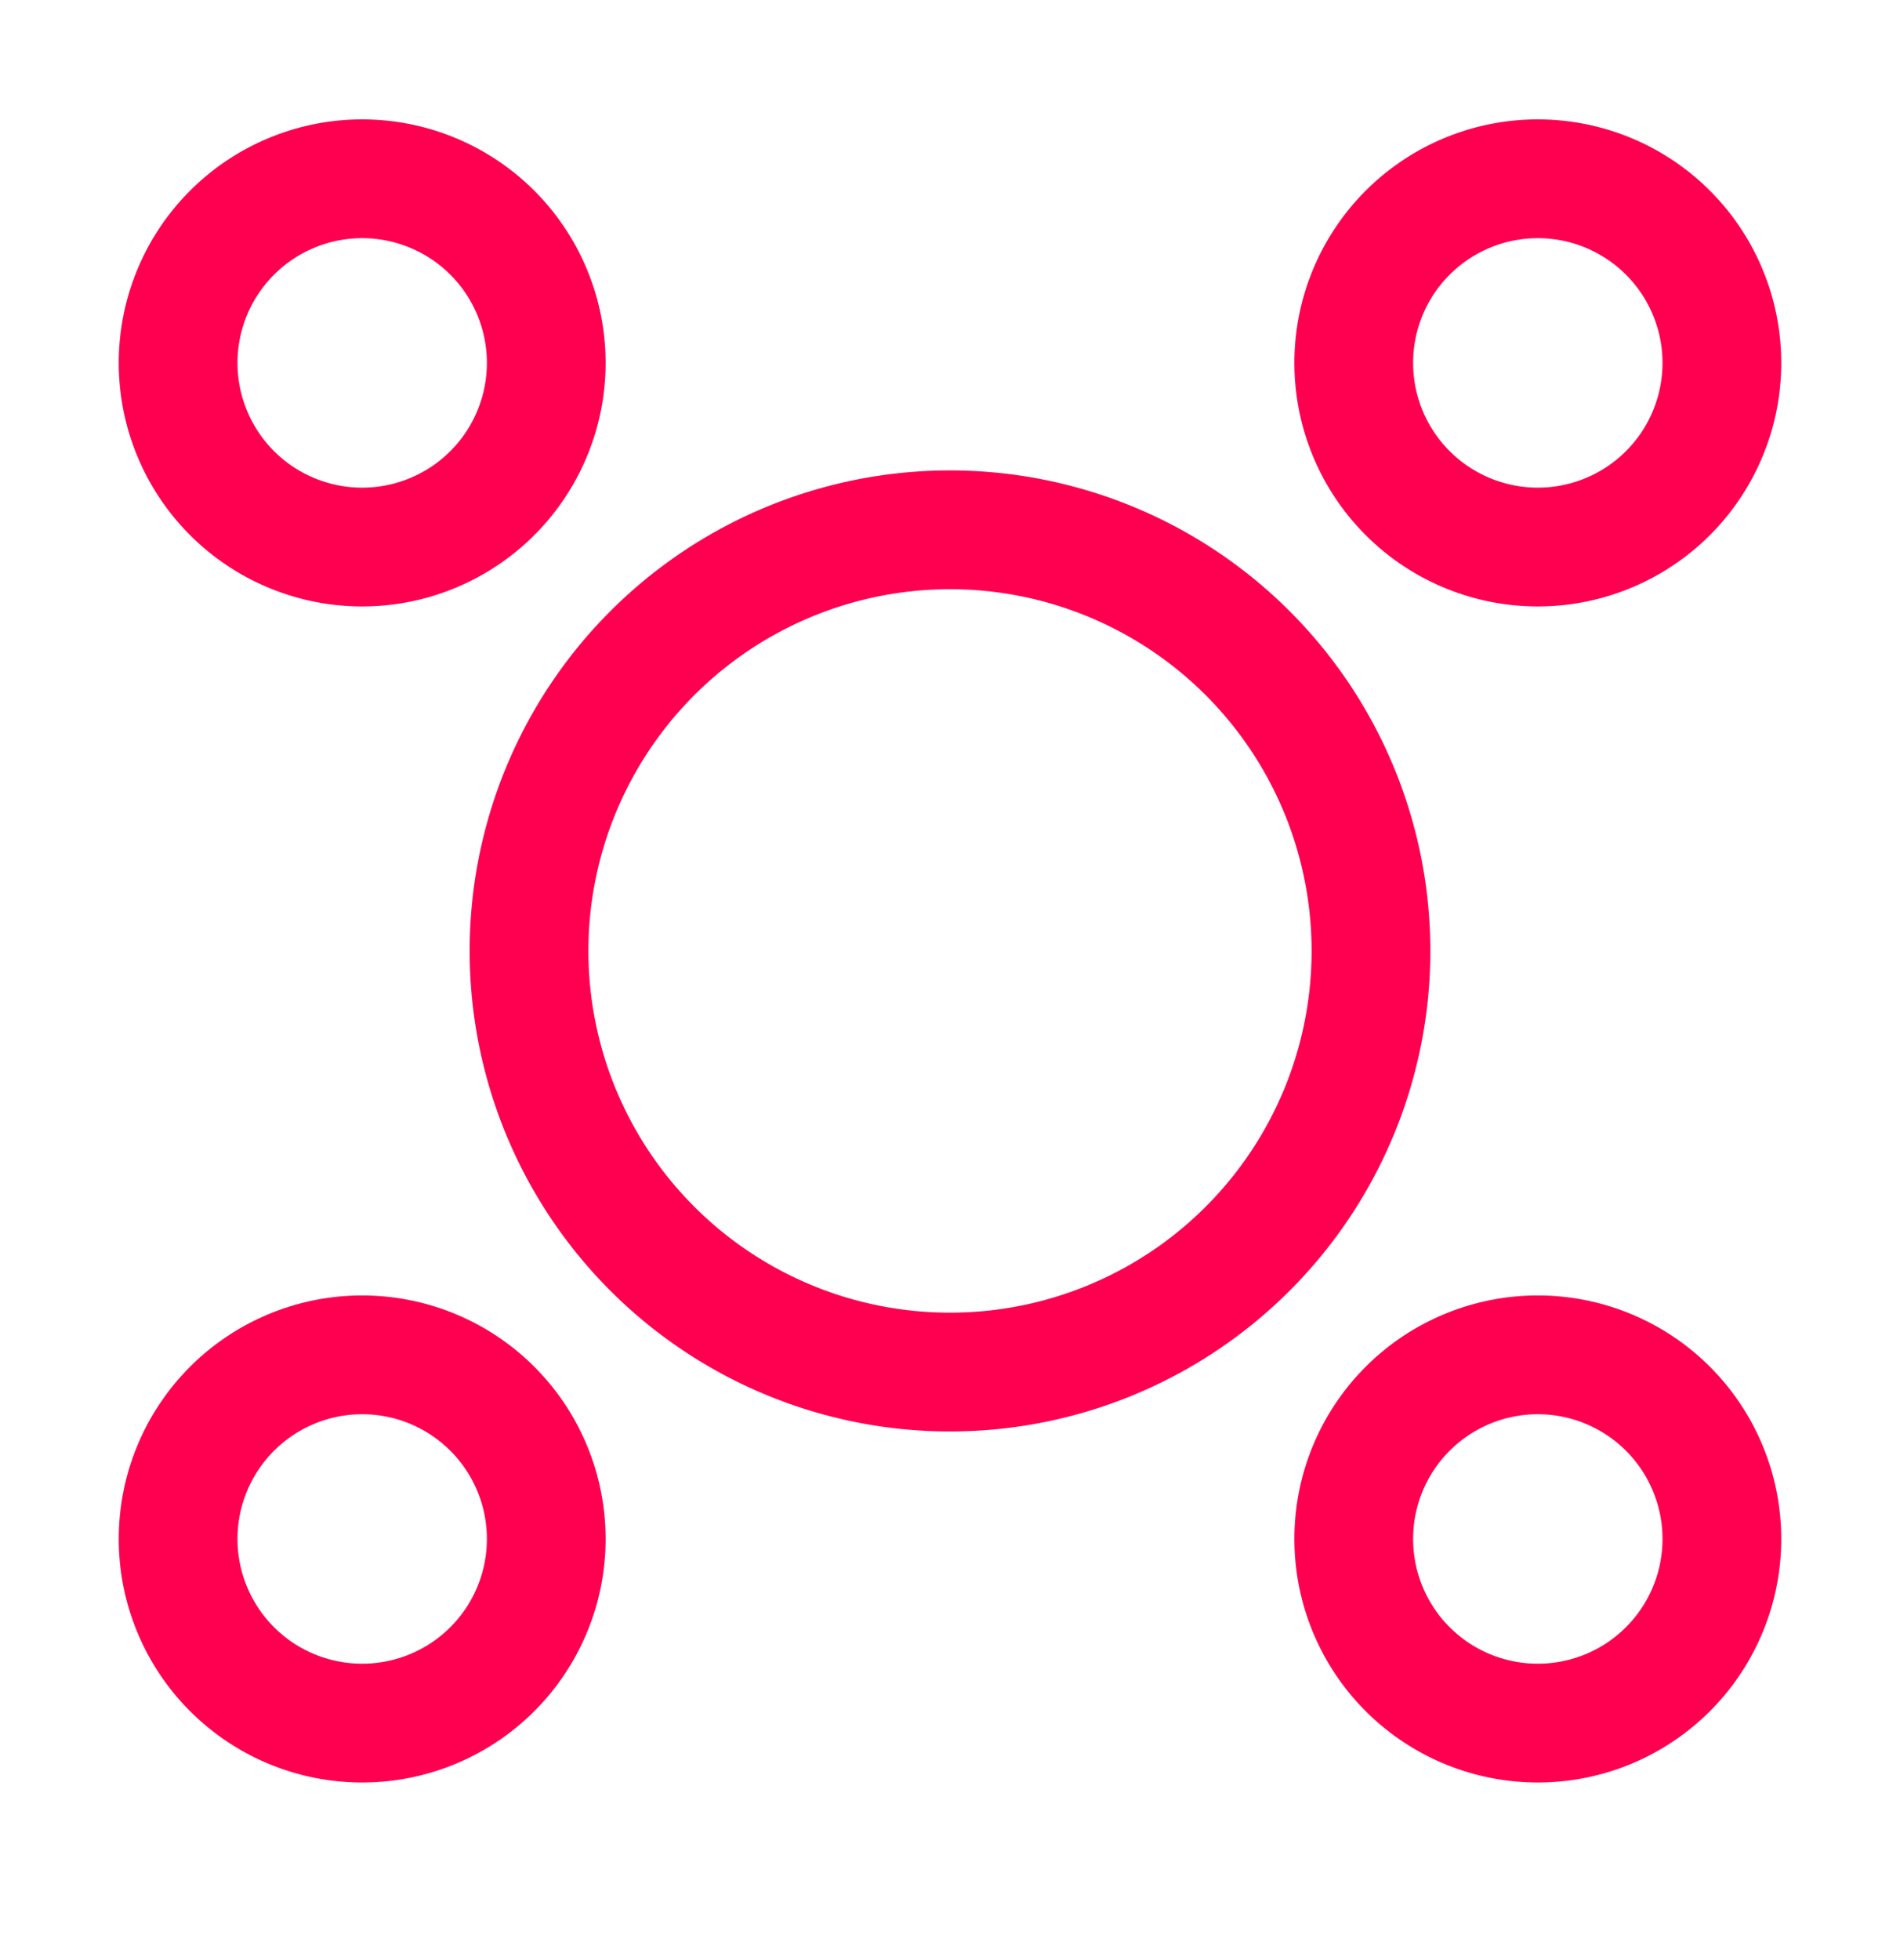 <?xml version="1.0" encoding="UTF-8"?>
<svg xmlns="http://www.w3.org/2000/svg" width="32" height="33" fill="none">
  <g clip-path="url(#01 all-in-one__a)" stroke="#FF0051" stroke-width="2" stroke-linecap="round" stroke-linejoin="round">
    <path d="M25.9 9.21a3.1 3.1 0 1 0 0-6.2 3.1 3.1 0 0 0 0 6.2Zm0 19.8a3.1 3.1 0 1 0 0-6.2 3.1 3.1 0 0 0 0 6.2Zm-19.8 0a3.1 3.1 0 1 0 0-6.2 3.1 3.1 0 0 0 0 6.2Zm0-19.8a3.1 3.1 0 1 0 0-6.2 3.1 3.1 0 0 0 0 6.2ZM16 23.1a7.09 7.09 0 1 0 0-14.18 7.09 7.09 0 0 0 0 14.18Z"></path>
  </g>
  <defs>
    <clipPath id="01 all-in-one__a">
      <path fill="#fff" d="M0 0h32v32.02H0z"></path>
    </clipPath>
  </defs>
</svg>
